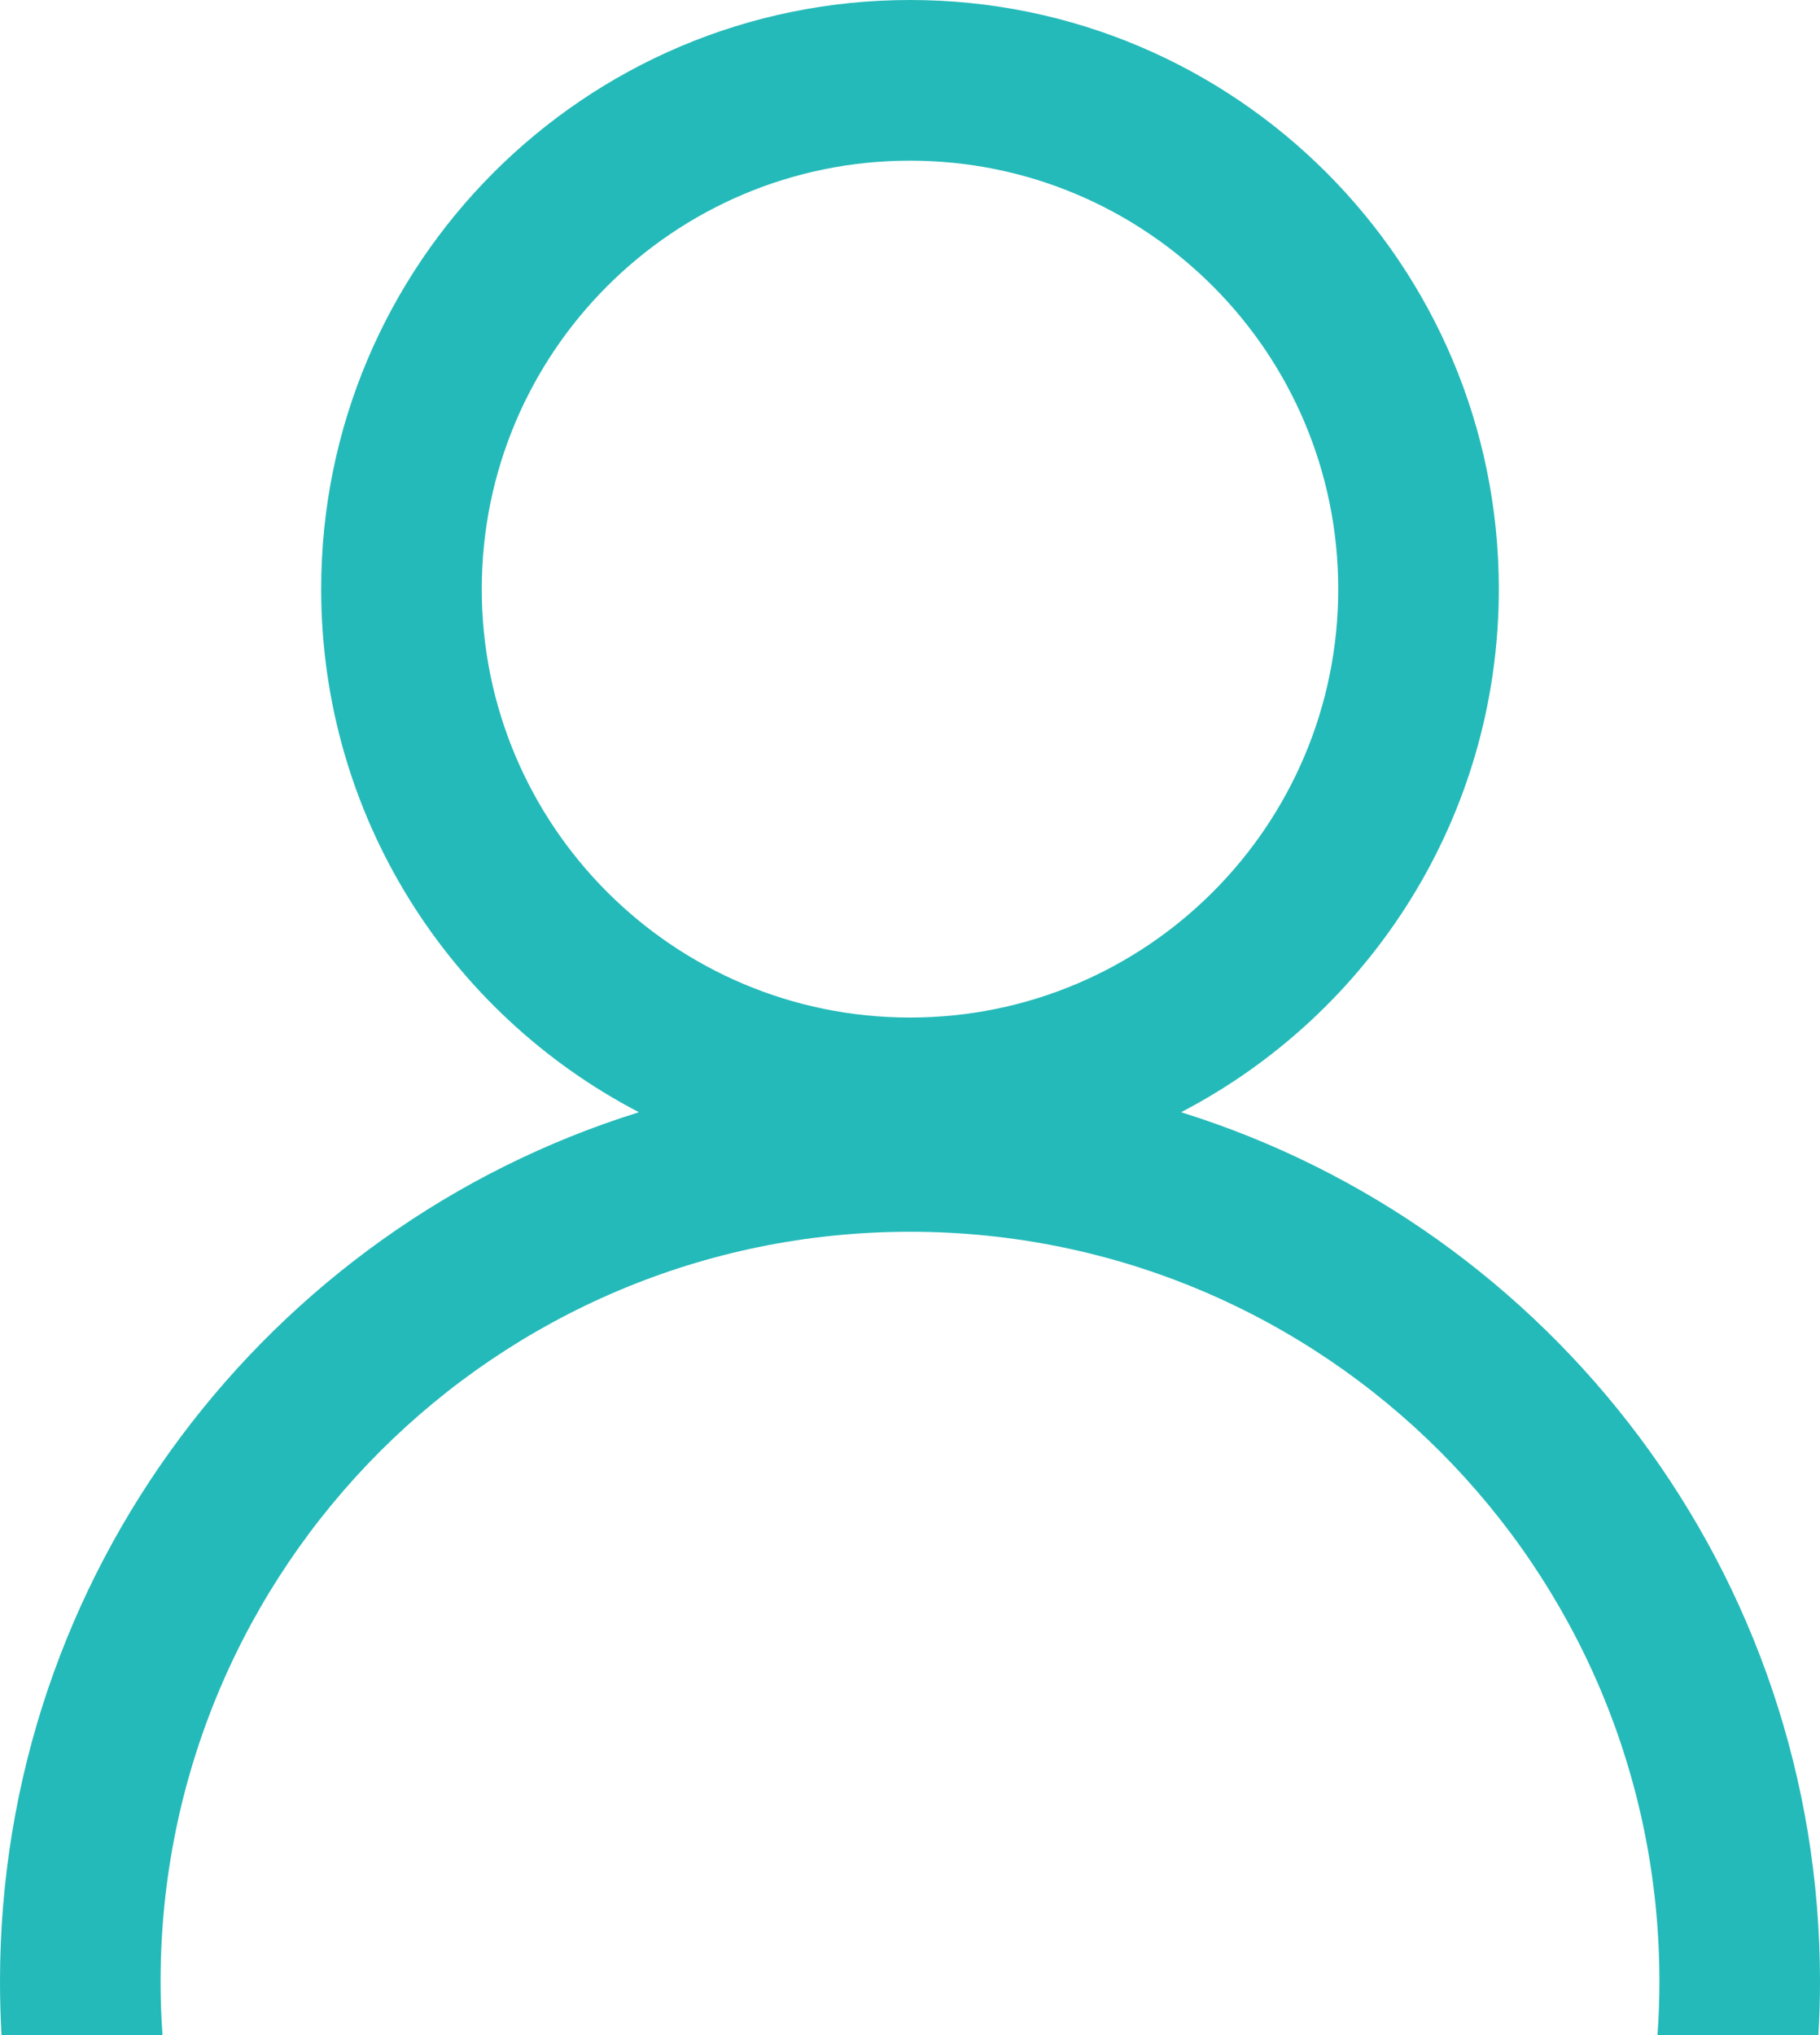 <svg width="17" height="19" viewBox="0 0 17 19" fill="none" xmlns="http://www.w3.org/2000/svg">
<path fill-rule="evenodd" clip-rule="evenodd" d="M12.5 5.5C12.5 7.709 10.709 9.5 8.5 9.5C6.291 9.5 4.5 7.709 4.5 5.5C4.5 3.291 6.291 1.5 8.5 1.5C10.709 1.5 12.5 3.291 12.5 5.5ZM11.032 10.384C12.796 9.467 14 7.624 14 5.5C14 2.462 11.538 0 8.5 0C5.462 0 3 2.462 3 5.5C3 7.624 4.204 9.467 5.968 10.384C2.51 11.461 0 14.688 0 18.5C0 18.668 0.005 18.835 0.014 19H1.518C1.506 18.835 1.5 18.668 1.5 18.5C1.5 14.634 4.634 11.5 8.5 11.5C12.366 11.5 15.5 14.634 15.5 18.5C15.5 18.668 15.494 18.835 15.482 19H16.985C16.995 18.835 17 18.668 17 18.5C17 14.688 14.49 11.461 11.032 10.384Z" fill="#24BAB9"/>
</svg>
